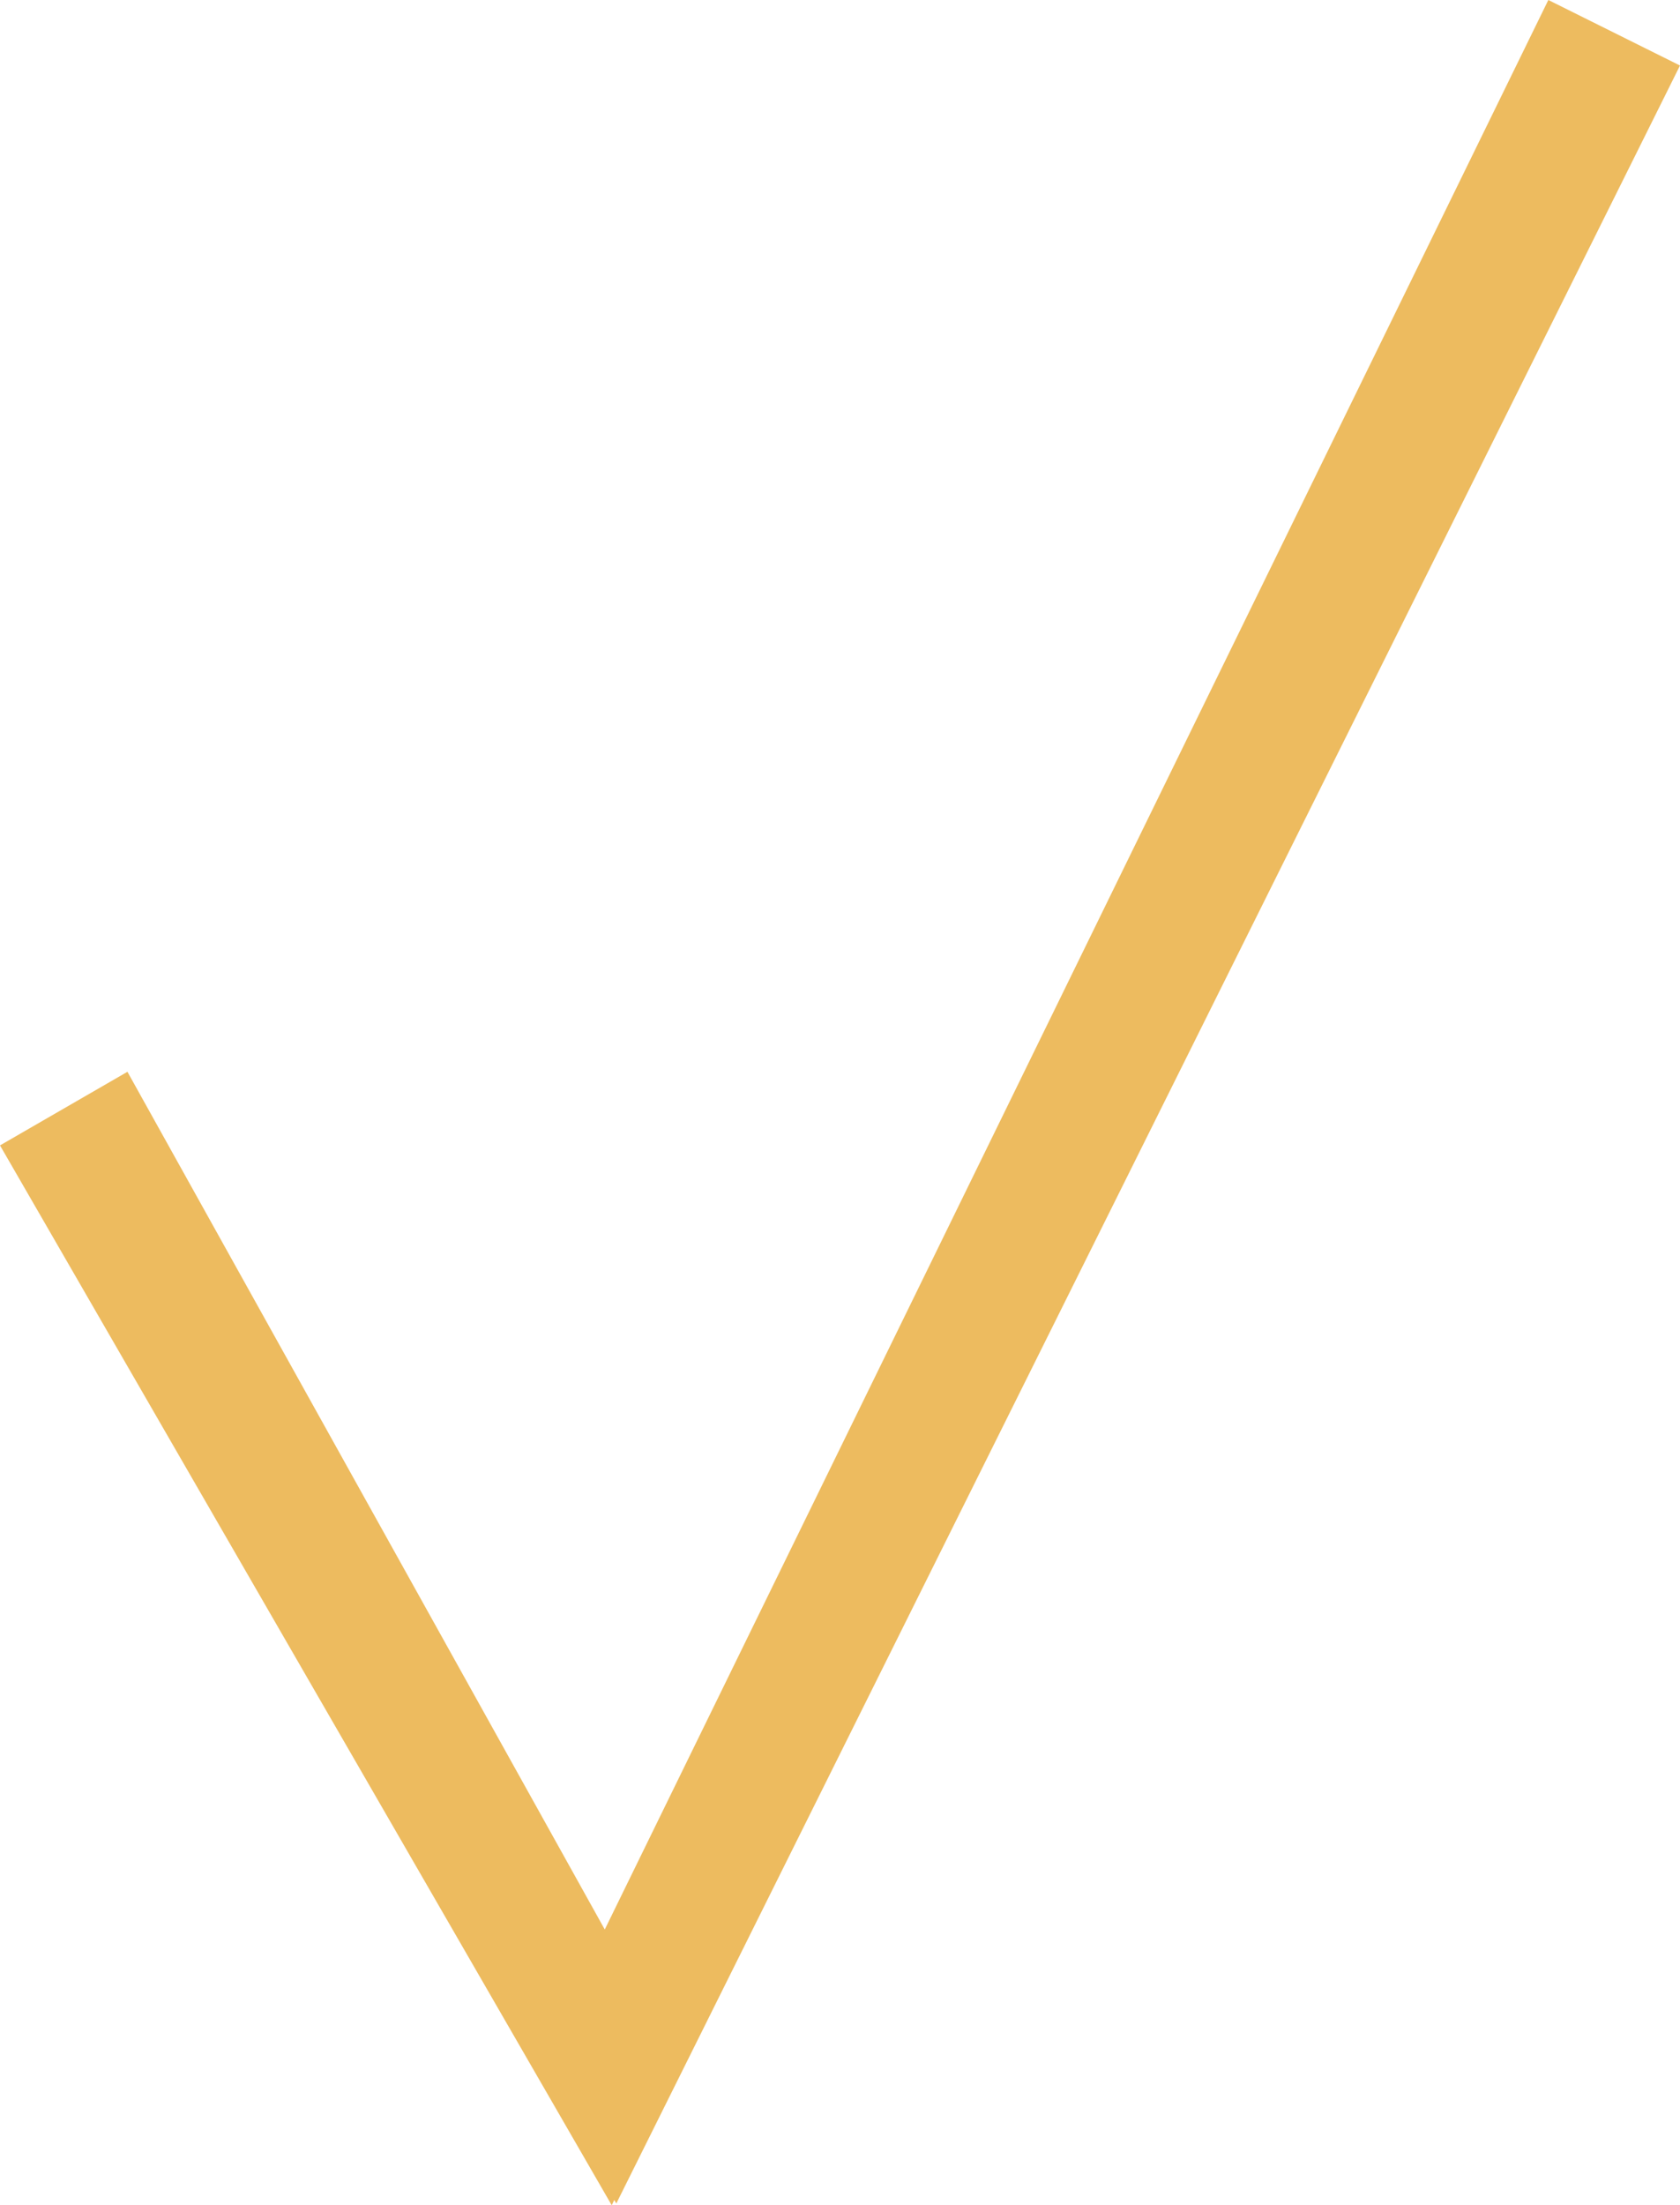 <?xml version="1.0" encoding="UTF-8"?>
<svg id="Layer_1" data-name="Layer 1" xmlns="http://www.w3.org/2000/svg" viewBox="0 0 178.76 234.55">
  <defs>
    <style>
      .cls-1 {
        fill: #edbb5f;
      }
    </style>
  </defs>
  <path class="cls-1" d="m178.76,6.97l-14.01-6.97c-33.47,68.41-66.93,136.82-100.4,205.23-16.93-30.41-33.86-60.82-50.79-91.23l-13.56,7.83,65.09,112.73.27-.56c.07.12.15.25.22.37L178.76,6.97Z"/>
</svg>